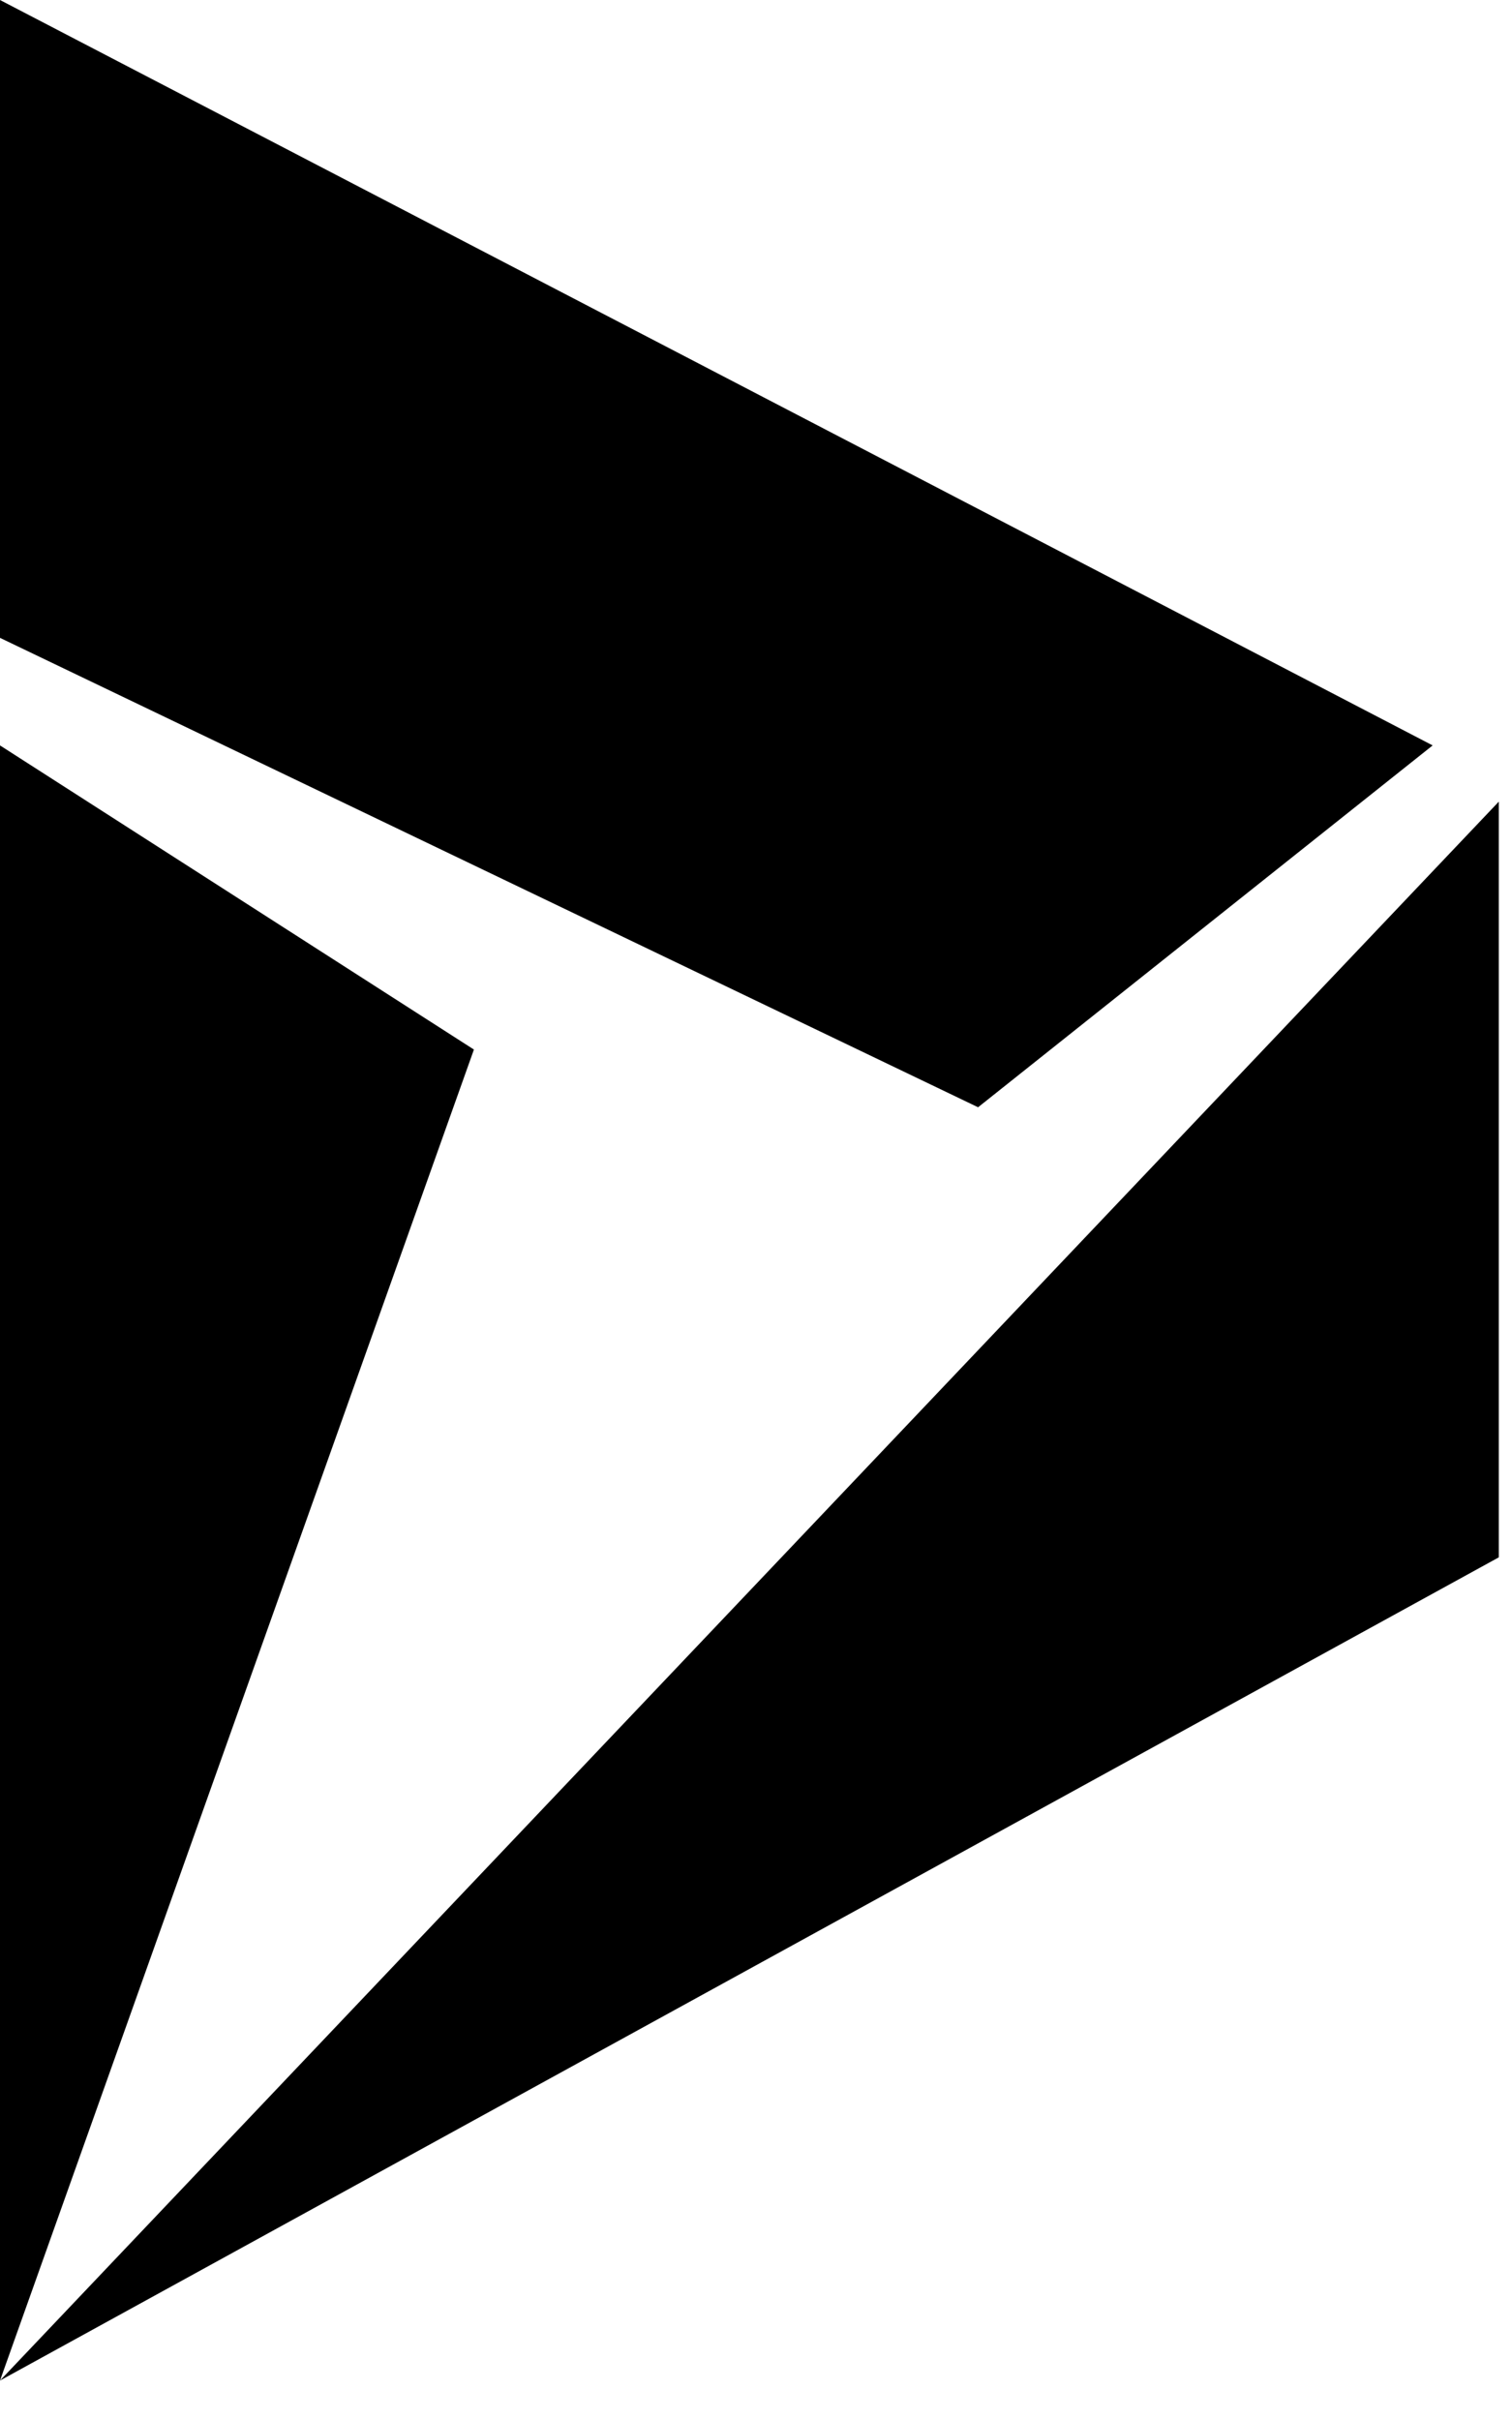 <svg width="25" height="40" viewBox="0 0 25 40" fill="none" xmlns="http://www.w3.org/2000/svg">
<path d="M0 39.348L7.836 17.348L0 12.321V39.348ZM24.782 25.741V13.25L0 39.348L24.782 25.741ZM0 0V10.543L16.172 18.302L23.688 12.321L0 0Z" fill="black"/>
</svg>
